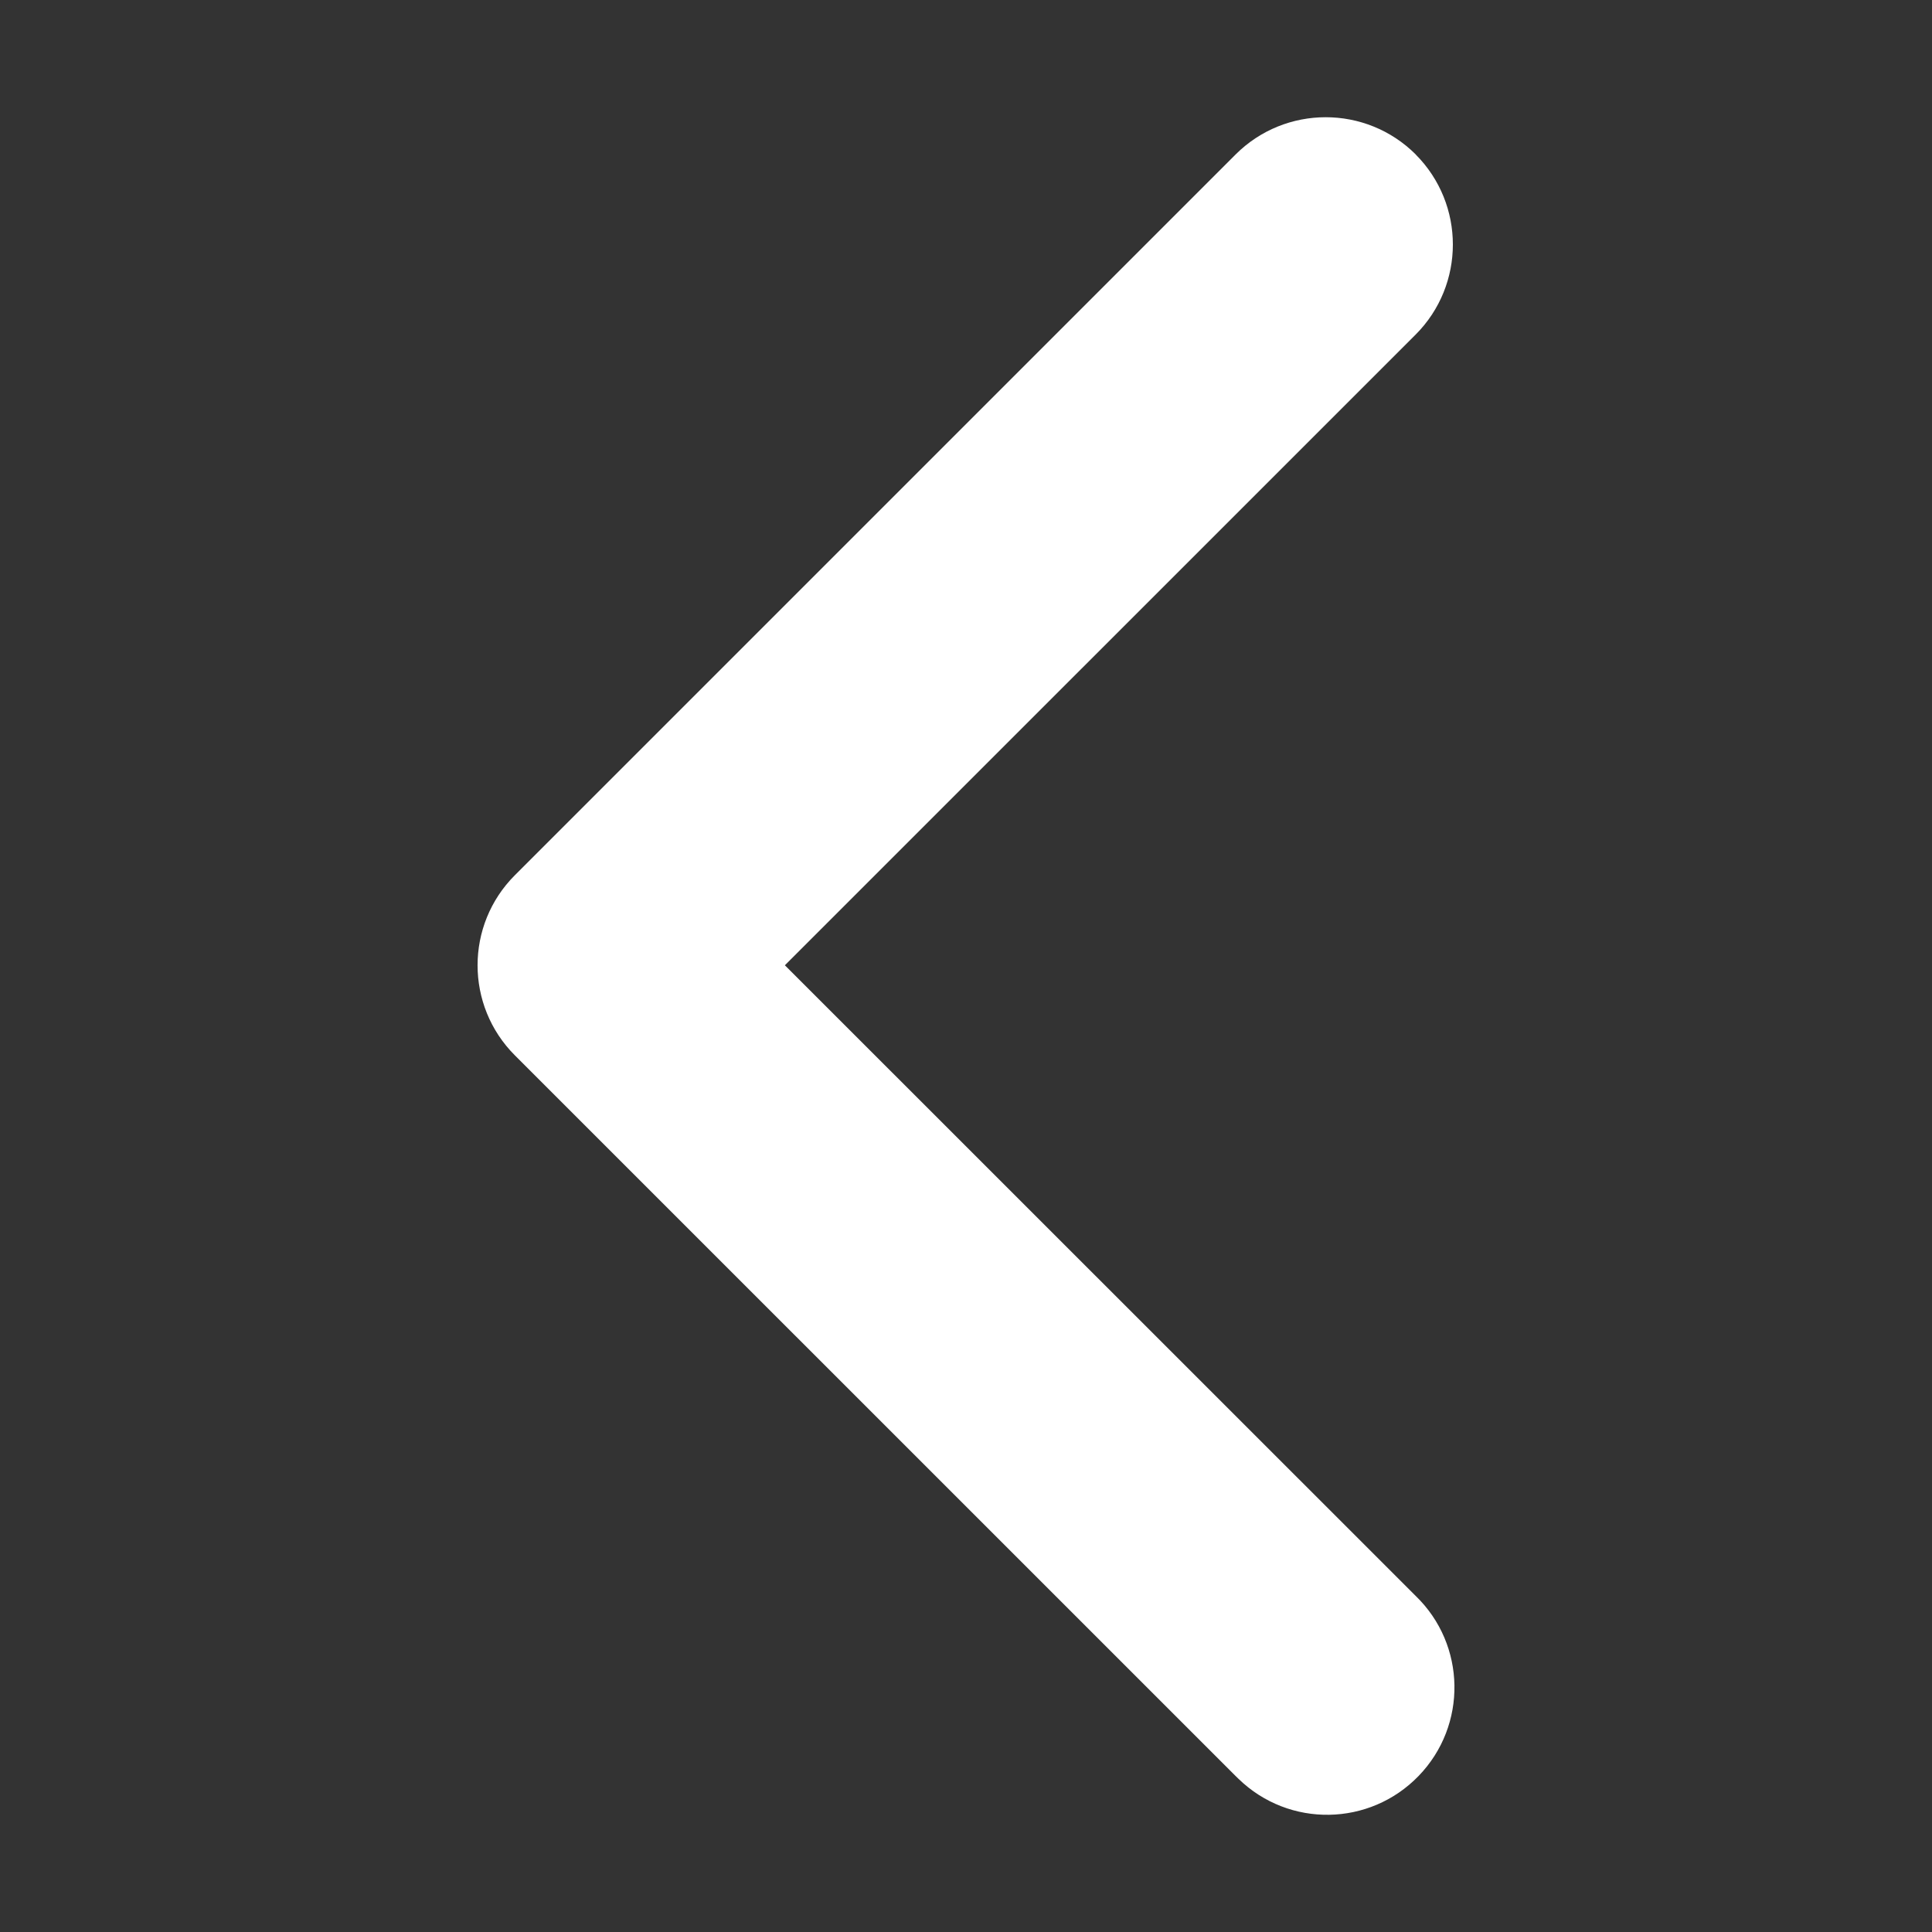 <?xml version="1.0" encoding="utf-8"?>
<!-- Generator: Adobe Illustrator 16.0.0, SVG Export Plug-In . SVG Version: 6.00 Build 0)  -->
<!DOCTYPE svg PUBLIC "-//W3C//DTD SVG 1.1//EN" "http://www.w3.org/Graphics/SVG/1.1/DTD/svg11.dtd">
<svg version="1.1" id="Group_3" xmlns="http://www.w3.org/2000/svg" xmlns:xlink="http://www.w3.org/1999/xlink" x="0px" y="0px"
	 width="24px" height="24px" viewBox="-1.465 -5.941 24 24" enable-background="new -1.465 -5.941 24 24" xml:space="preserve">
<rect x="-1.465" y="-5.941" width="24" height="24" fill="#333333" stroke="none"/>
<g id="Group_2" transform="translate(0 0)">
	<path id="Path_10" fill="#FFFFFF" d="M16.121-4.022c0.616,0.618,0.616,1.619,0,2.237L8.285,6.05l7.836,7.834
		c0.628,0.607,0.644,1.609,0.036,2.237s-1.609,0.645-2.236,0.036c-0.013-0.012-0.024-0.023-0.036-0.035L4.931,7.169
		c-0.618-0.618-0.618-1.62,0-2.238l8.953-8.953c0.618-0.617,1.62-0.617,2.238,0H16.121z"/>
</g>
</svg>
